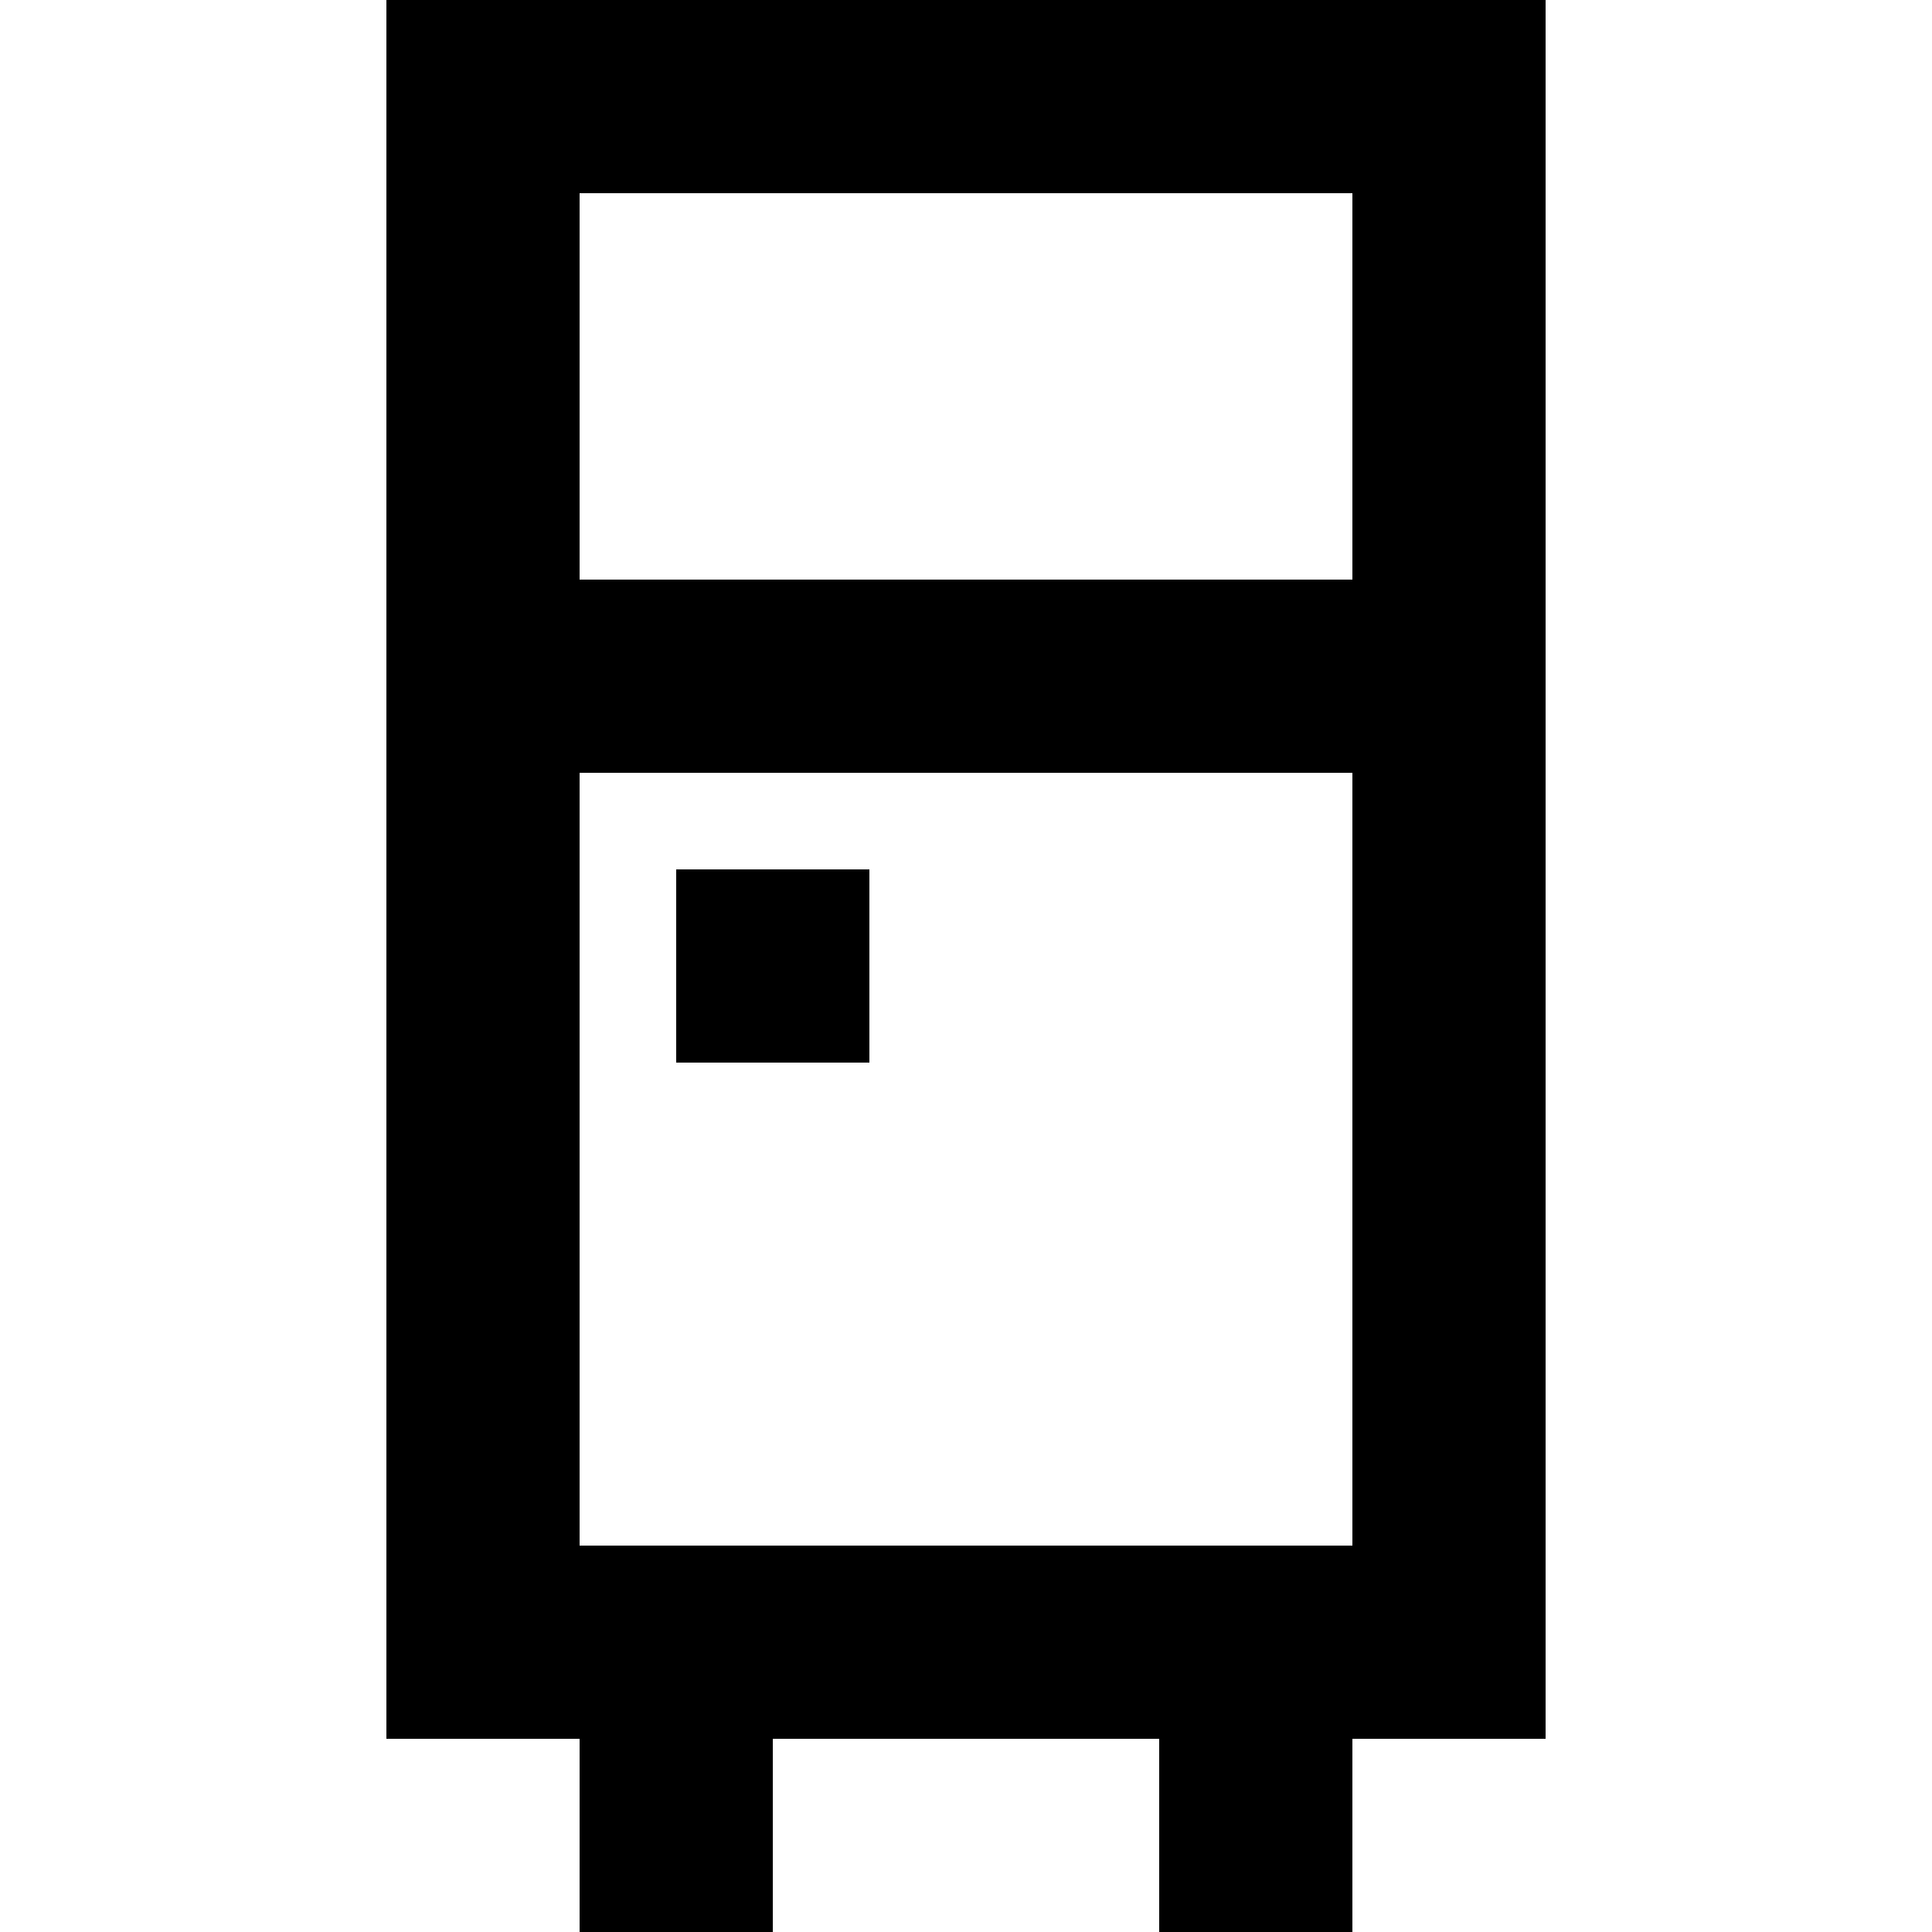 <?xml version="1.0" encoding="UTF-8" standalone="no"?>
<!-- Uploaded to: SVG Repo, www.svgrepo.com, Generator: SVG Repo Mixer Tools -->
<svg width="800px" height="800px" viewBox="-4 0 20 20" version="1.1" xmlns="http://www.w3.org/2000/svg" xmlns:xlink="http://www.w3.org/1999/xlink">
    
    <title>refrigerator [#692]</title>
    <desc>Created with Sketch.</desc>
    <defs>

</defs>
    <g id="Page-1" stroke="none" stroke-width="1" fill="none" fill-rule="evenodd">
        <g id="Dribbble-Light-Preview" transform="translate(-304, -5119)" fill="#000000">
            <g id="icons" transform="translate(56, 160)">
                <path d="M251,4970 L253,4970 L253,4968 L251,4968 L251,4970 Z M250,4965 L258,4965 L258,4961 L250,4961 L250,4965 Z M250,4975 L258,4975 L258,4967 L250,4967 L250,4975 Z M248,4959 L248,4965 L248,4967 L248,4977 L250,4977 L250,4979 L252,4979 L252,4977 L256,4977 L256,4979 L258,4979 L258,4977 L260,4977 L260,4967 L260,4965 L260,4959 L248,4959 Z" id="refrigerator-[#692]">

</path>
            </g>
        </g>
    </g>
</svg>